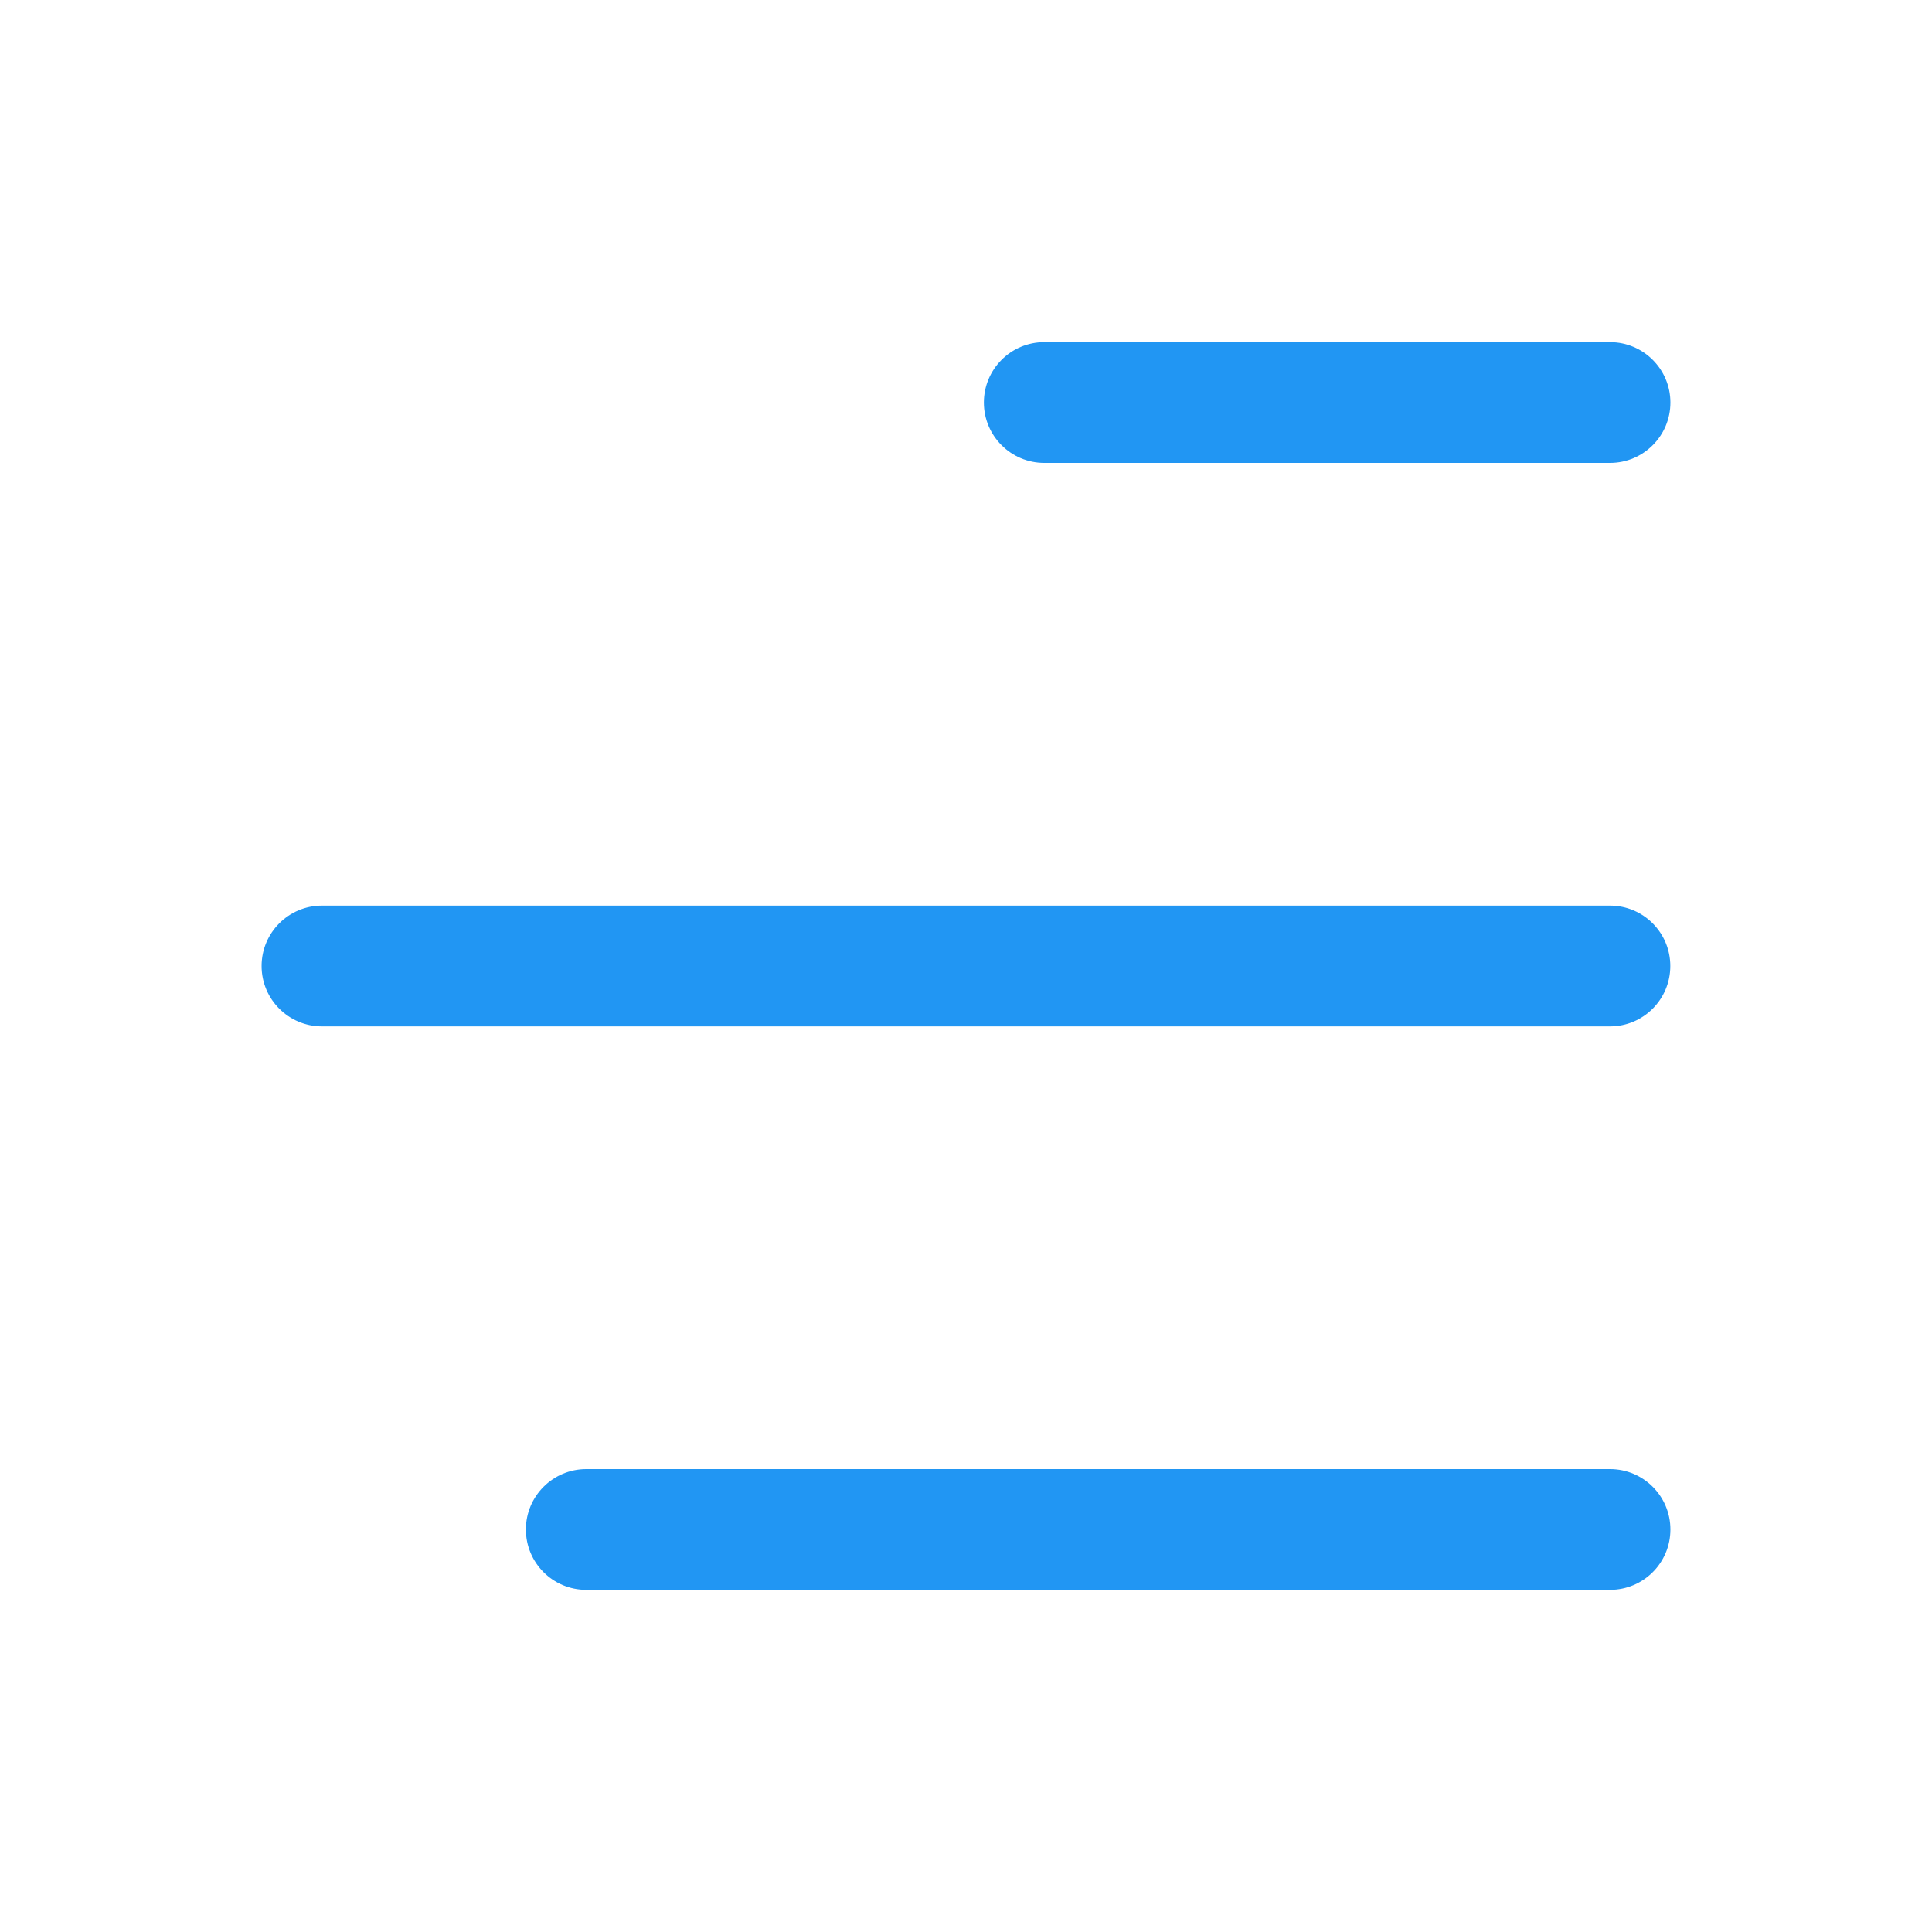 <svg width="20" height="20" viewBox="0 0 20 20" fill="none" xmlns="http://www.w3.org/2000/svg">
<path fill-rule="evenodd" clip-rule="evenodd" d="M2.708 10C2.708 9.655 2.988 9.375 3.333 9.375H16.666C17.012 9.375 17.291 9.655 17.291 10C17.291 10.345 17.012 10.625 16.666 10.625H3.333C2.988 10.625 2.708 10.345 2.708 10ZM5.444 15.833C5.444 15.488 5.724 15.208 6.069 15.208H16.667C17.012 15.208 17.292 15.488 17.292 15.833C17.292 16.179 17.012 16.458 16.667 16.458H6.069C5.724 16.458 5.444 16.179 5.444 15.833ZM10.185 4.167C10.185 3.822 10.465 3.542 10.81 3.542H16.667C17.012 3.542 17.292 3.822 17.292 4.167C17.292 4.512 17.012 4.792 16.667 4.792H10.81C10.465 4.792 10.185 4.512 10.185 4.167Z" fill="#2196F3"/>
</svg>